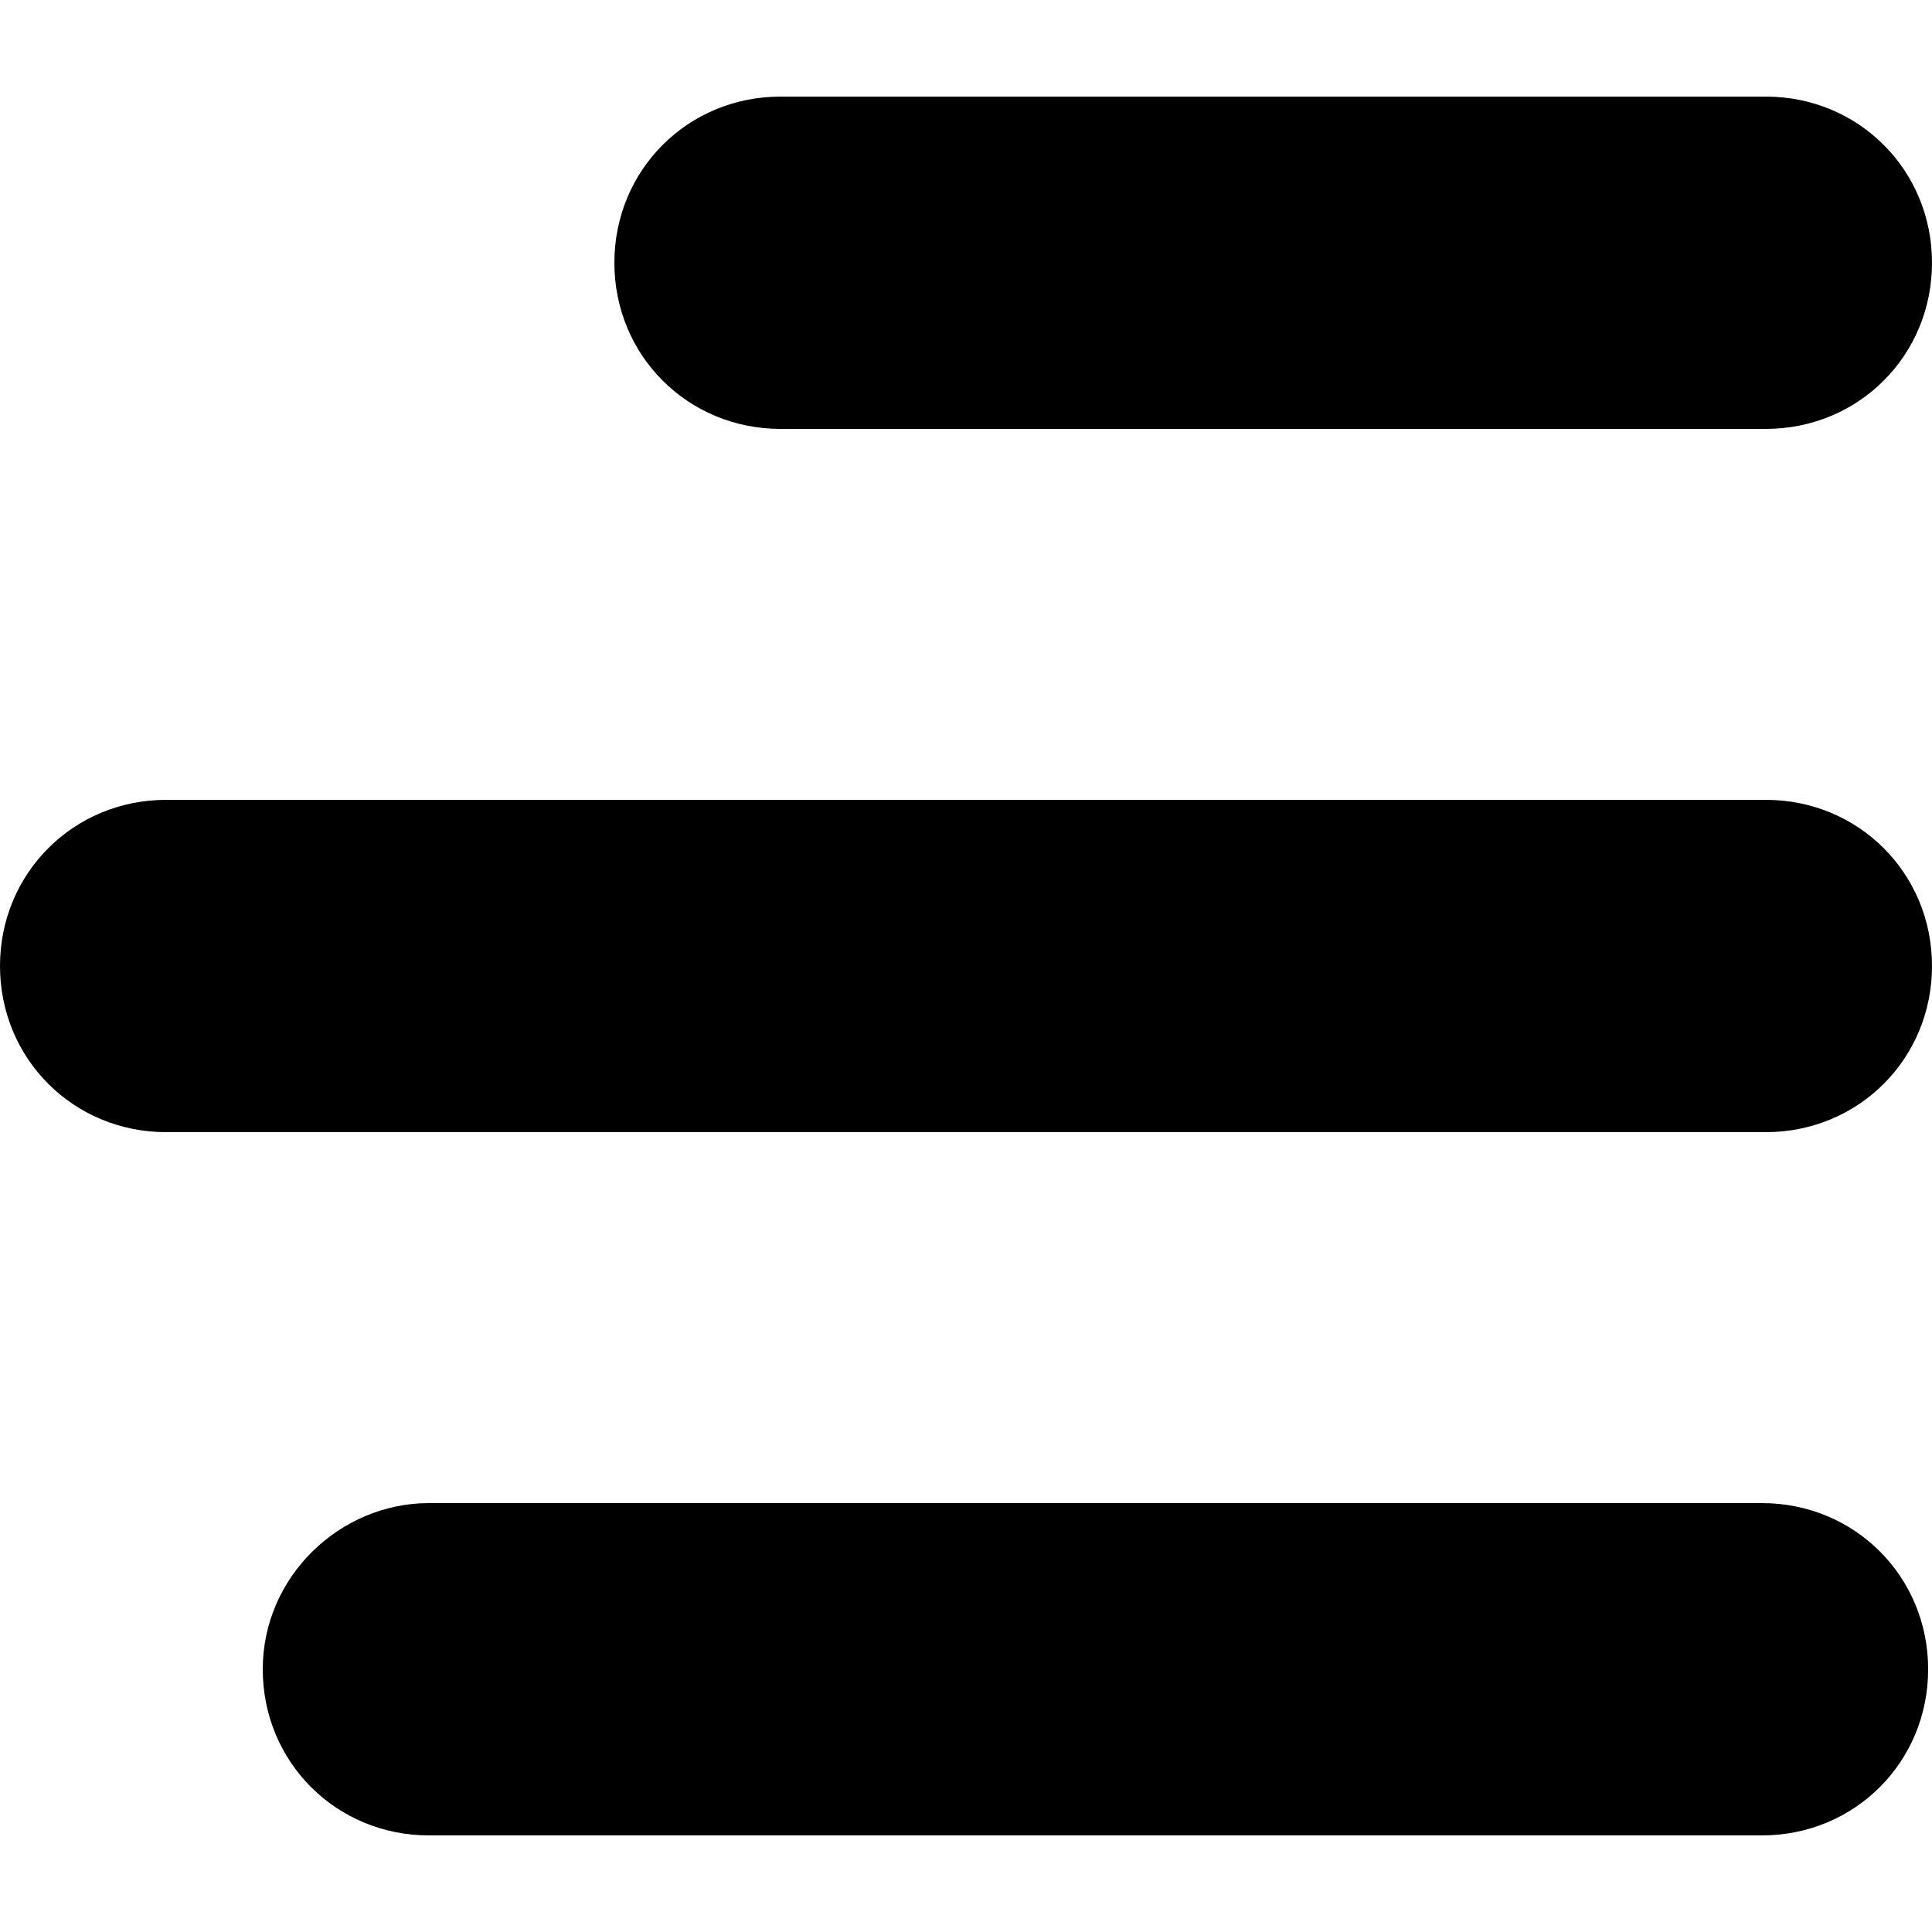 <?xml version="1.0" encoding="utf-8"?>
<!-- Generator: Adobe Illustrator 22.1.0, SVG Export Plug-In . SVG Version: 6.00 Build 0)  -->
<svg version="1.1" id="Layer_1" xmlns="http://www.w3.org/2000/svg" xmlns:xlink="http://www.w3.org/1999/xlink" x="0px" y="0px"
	 viewBox="0 0 50 50" style="enable-background:new 0 0 50 50;" xml:space="preserve">
<g>
	<path d="M20.2,2.5h25.5c2.4,0,4.3,1.9,4.3,4.3l0,0c0,2.4-1.9,4.3-4.3,4.3H20.2c-2.4,0-4.3-1.9-4.3-4.3l0,0
		C15.9,4.4,17.8,2.5,20.2,2.5z"/>
	<path d="M4.3,20.7h41.4c2.4,0,4.3,1.9,4.3,4.3l0,0c0,2.4-1.9,4.3-4.3,4.3H4.3C1.9,29.3,0,27.4,0,25l0,0C0,22.6,1.9,20.7,4.3,20.7z"
		/>
	<path d="M11.1,38.9h34.5c2.4,0,4.3,1.9,4.3,4.3l0,0c0,2.4-1.9,4.3-4.3,4.3H11.1c-2.4,0-4.3-1.9-4.3-4.3l0,0
		C6.8,40.8,8.8,38.9,11.1,38.9z"/>
</g>
</svg>
